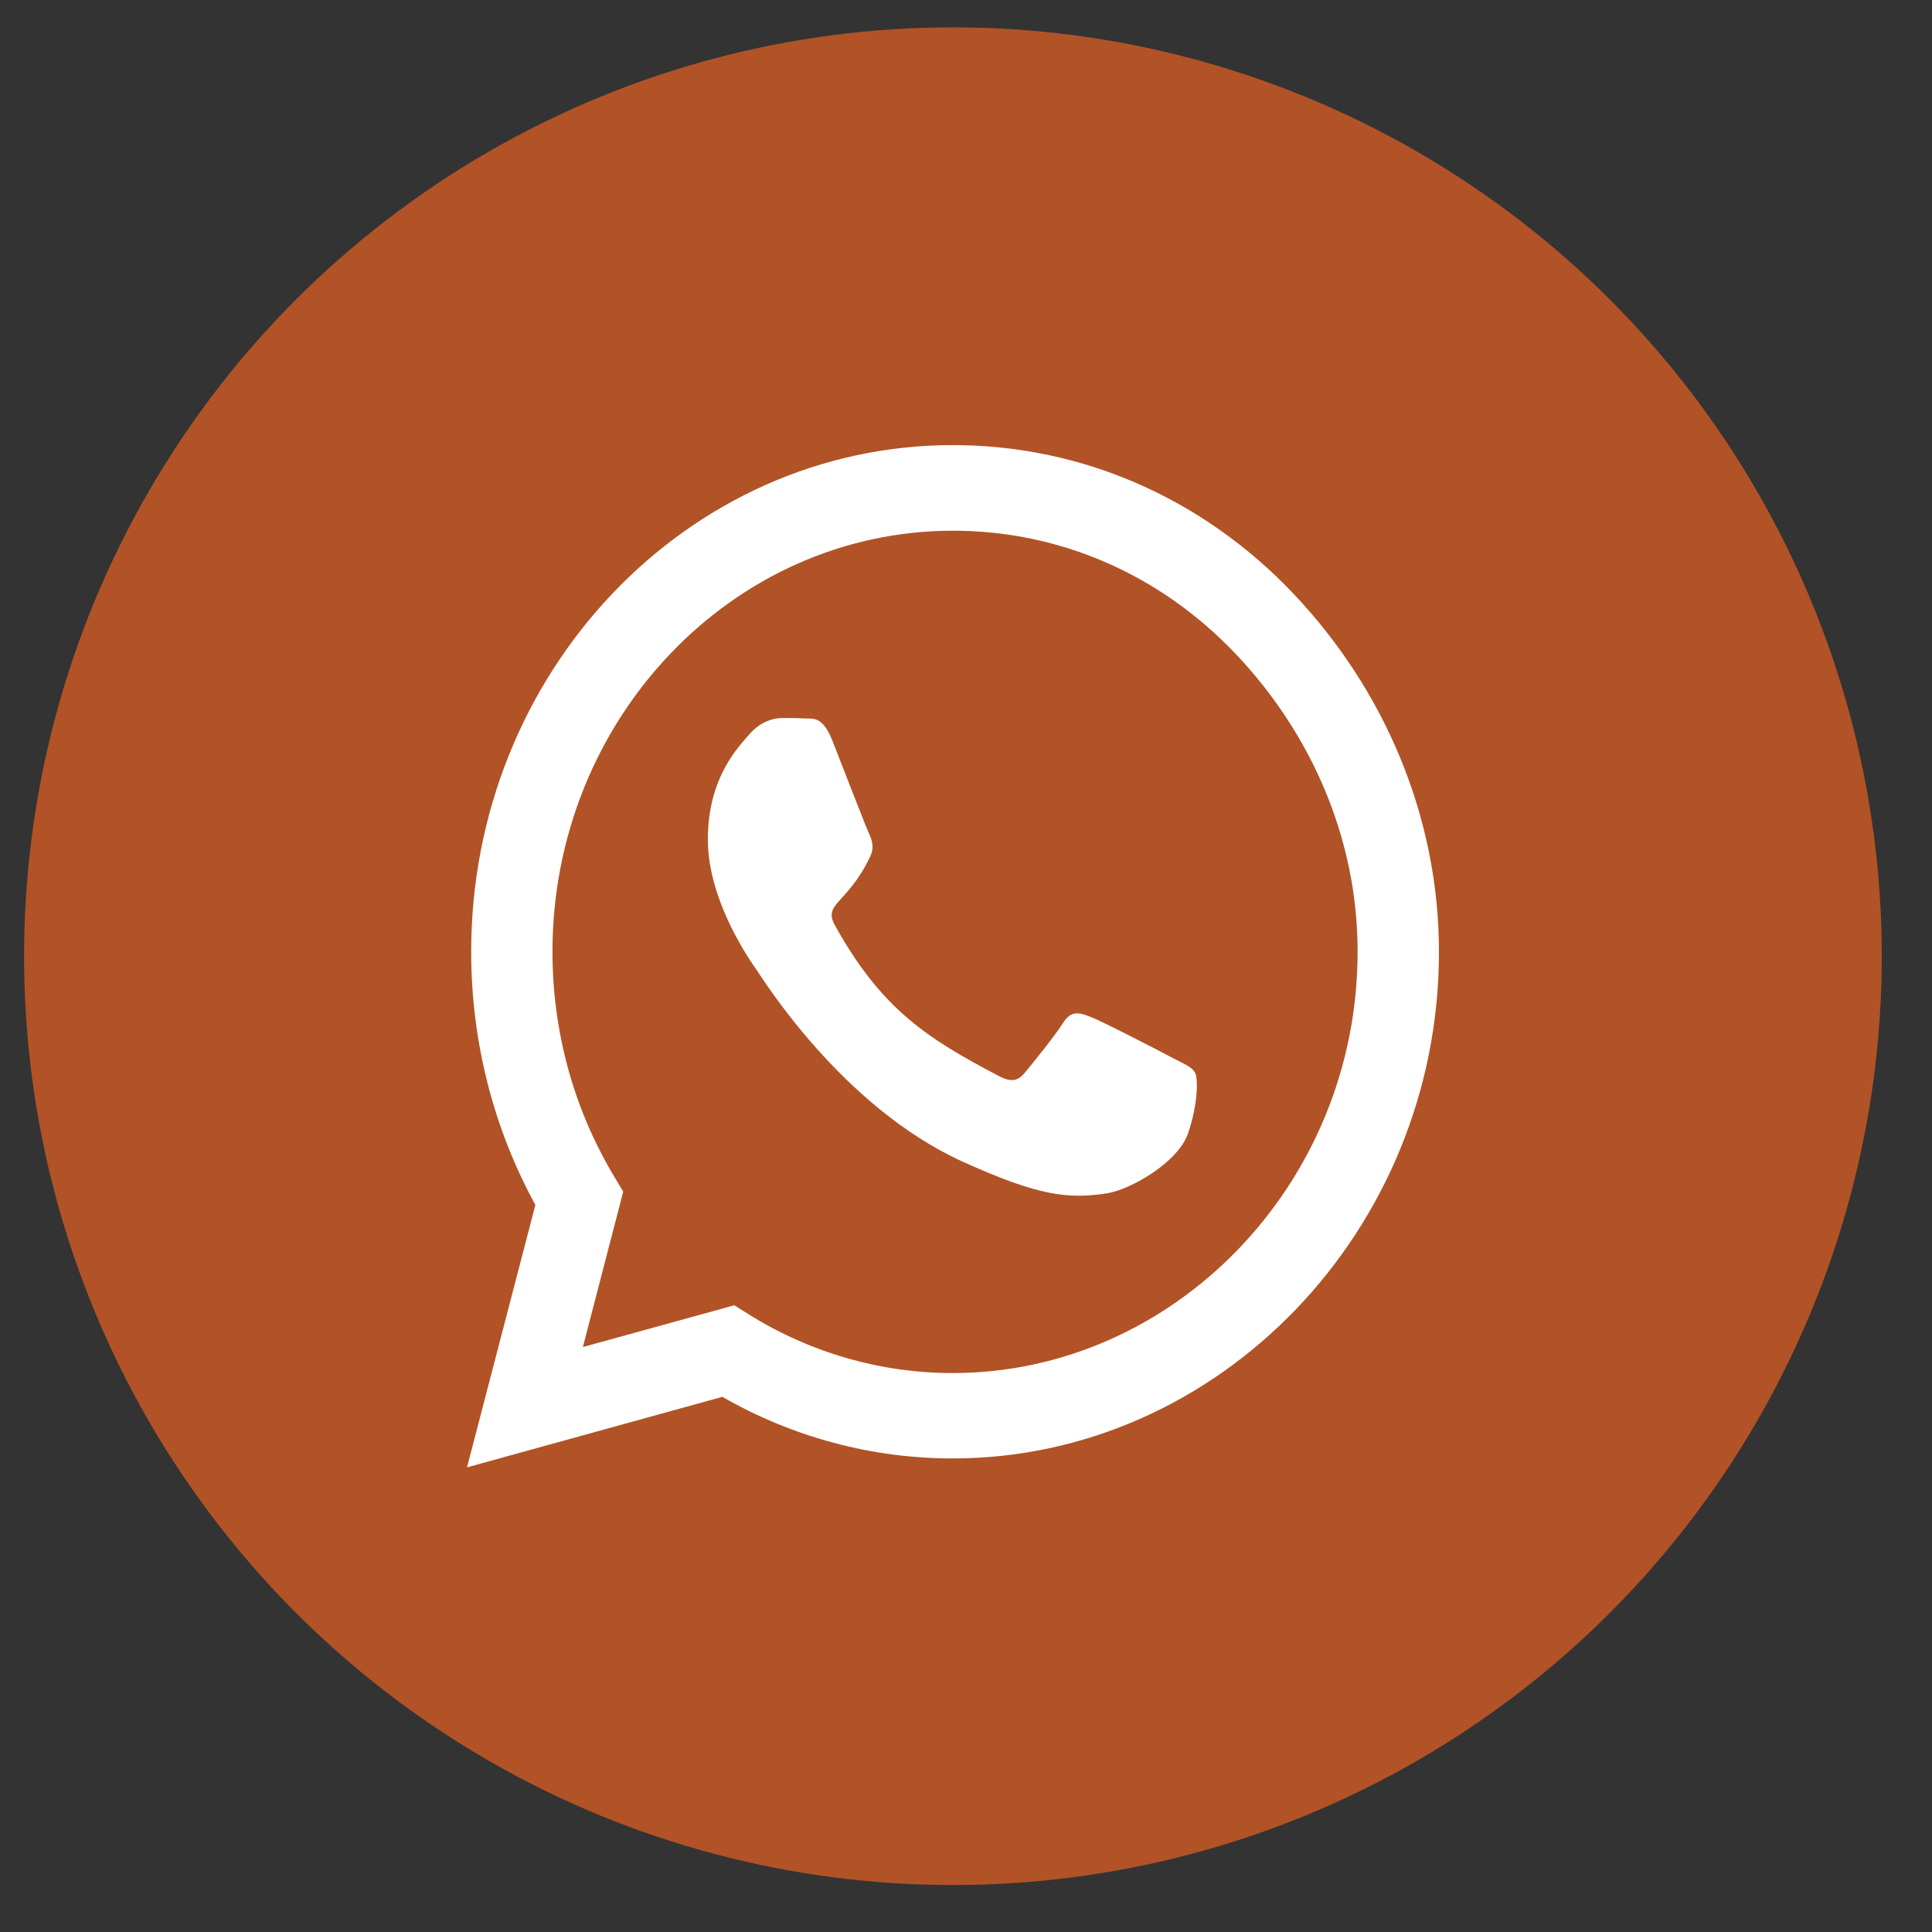 <?xml version="1.0" encoding="UTF-8"?> <svg xmlns="http://www.w3.org/2000/svg" width="26" height="26" viewBox="0 0 26 26" fill="none"><rect x="0" y="0" width="26" height="26" fill="#333333" stroke="none"/><circle cx="12.824" cy="12.868" r="12.5" fill="#B15326"></circle><path d="M17.406 7.989C16.182 6.699 14.553 5.99 12.822 5.99C9.248 5.99 6.341 9.048 6.341 12.807C6.341 14.008 6.638 15.181 7.205 16.215L6.285 19.747L9.721 18.798C10.667 19.341 11.733 19.627 12.819 19.627H12.822C16.393 19.627 19.365 16.568 19.365 12.81C19.365 10.989 18.629 9.279 17.406 7.989ZM12.822 18.478C11.853 18.478 10.904 18.205 10.078 17.689L9.882 17.566L7.844 18.128L8.387 16.037L8.259 15.822C7.719 14.919 7.435 13.879 7.435 12.807C7.435 9.684 9.853 7.142 12.825 7.142C14.264 7.142 15.616 7.731 16.632 8.803C17.648 9.874 18.273 11.296 18.27 12.81C18.27 15.936 15.791 18.478 12.822 18.478ZM15.777 14.235C15.616 14.149 14.819 13.737 14.67 13.682C14.521 13.624 14.413 13.596 14.305 13.768C14.197 13.94 13.888 14.321 13.791 14.437C13.698 14.551 13.601 14.566 13.441 14.48C12.489 13.98 11.864 13.587 11.237 12.454C11.07 12.153 11.403 12.174 11.713 11.523C11.765 11.41 11.739 11.312 11.698 11.226C11.657 11.139 11.333 10.301 11.199 9.96C11.067 9.629 10.933 9.675 10.834 9.669C10.74 9.663 10.632 9.663 10.524 9.663C10.416 9.663 10.241 9.705 10.092 9.874C9.943 10.046 9.526 10.458 9.526 11.296C9.526 12.134 10.107 12.945 10.186 13.059C10.267 13.172 11.327 14.892 12.953 15.632C13.981 16.099 14.384 16.139 14.898 16.059C15.21 16.01 15.855 15.647 15.99 15.248C16.124 14.849 16.124 14.508 16.083 14.437C16.045 14.361 15.937 14.318 15.777 14.235Z" fill="white"></path></svg> 
